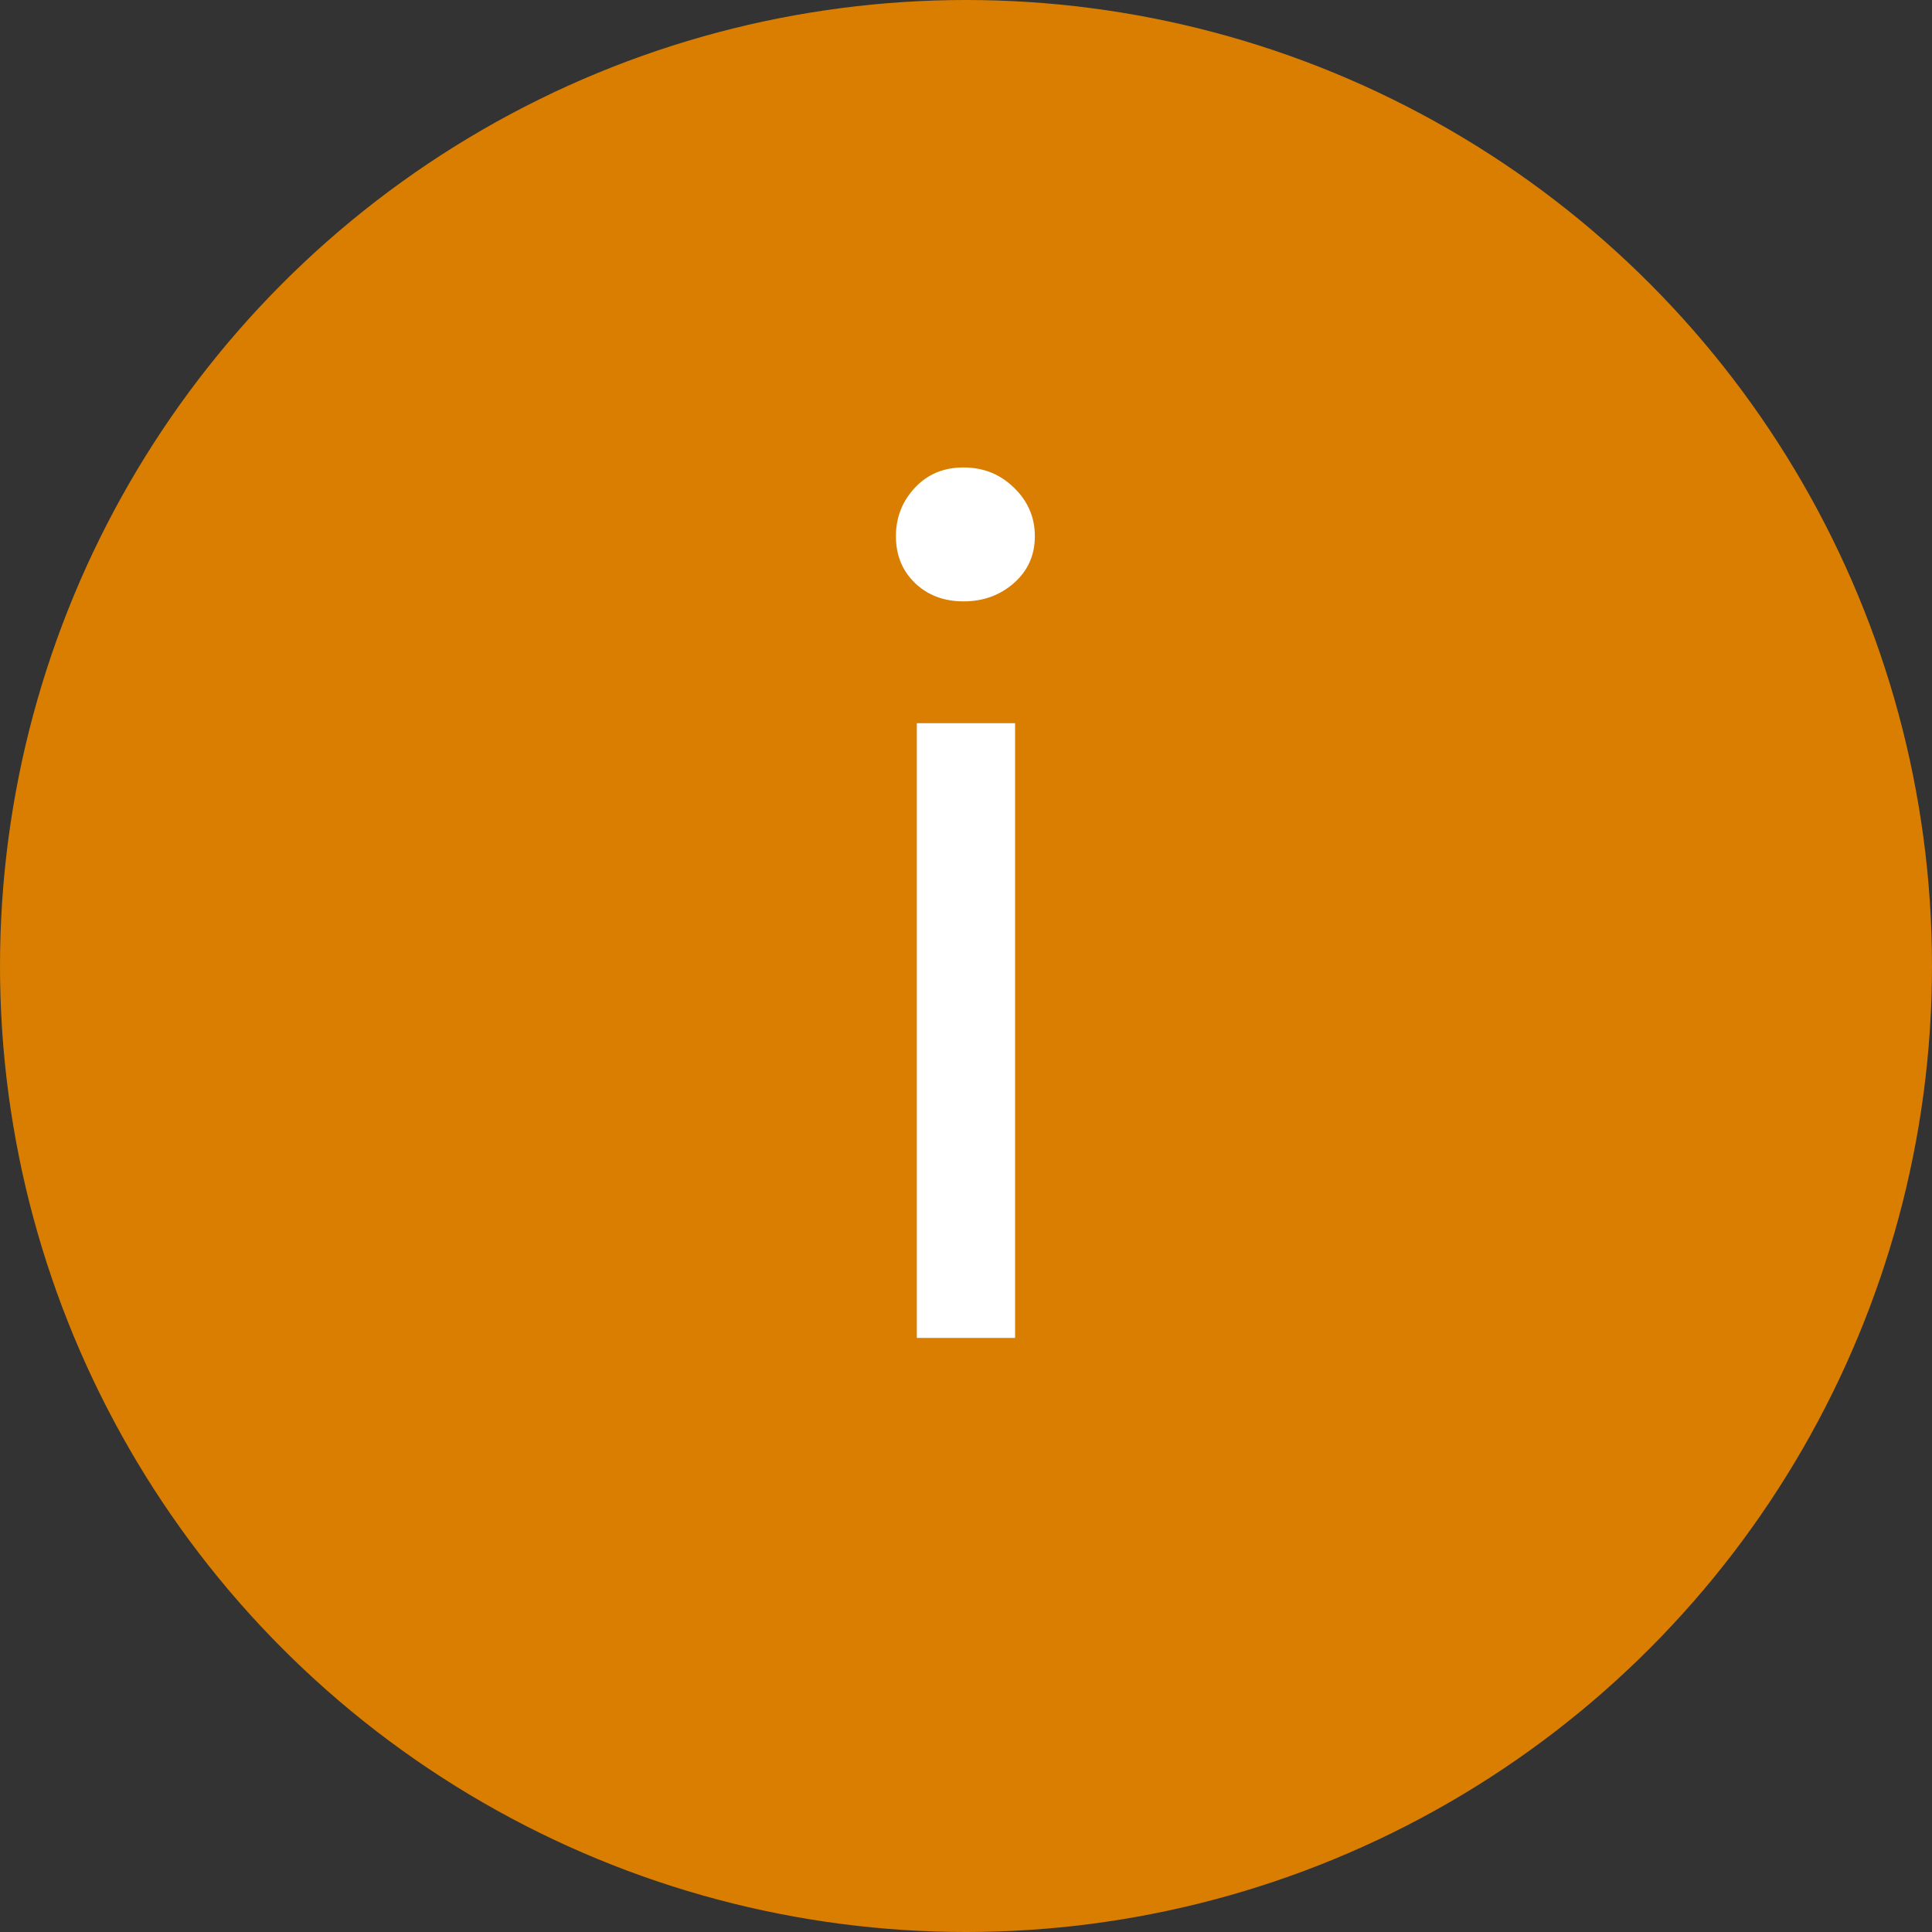 <?xml version="1.0" encoding="utf-8"?>
<!-- Generator: Adobe Illustrator 15.0.0, SVG Export Plug-In . SVG Version: 6.00 Build 0)  -->
<!DOCTYPE svg PUBLIC "-//W3C//DTD SVG 1.1//EN" "http://www.w3.org/Graphics/SVG/1.1/DTD/svg11.dtd">
<svg version="1.1" id="Isolation_Mode" xmlns="http://www.w3.org/2000/svg" xmlns:xlink="http://www.w3.org/1999/xlink" x="0px"
	 y="0px" width="22px" height="22px" viewBox="5 5 22 22" enable-background="new 5 5 22 22" xml:space="preserve">
<rect x="5" y="5" width="22" height="22" fill="#333333" stroke="none"/>
<g id="ref_3_1_">
	<circle fill="#D97E00" cx="16" cy="16" r="11"/>
	<g>
		<path fill="#FFFFFF" d="M15.202,11.106c0-0.215,0.072-0.398,0.217-0.553c0.145-0.155,0.329-0.23,0.553-0.23
			c0.225,0,0.416,0.076,0.574,0.23c0.159,0.154,0.238,0.338,0.238,0.553s-0.079,0.393-0.238,0.533
			c-0.158,0.139-0.35,0.209-0.574,0.209c-0.224,0-0.408-0.07-0.553-0.209C15.274,11.499,15.202,11.321,15.202,11.106z M15.44,13.235
			h1.119v7H15.44V13.235z"/>
	</g>
</g>
</svg>
